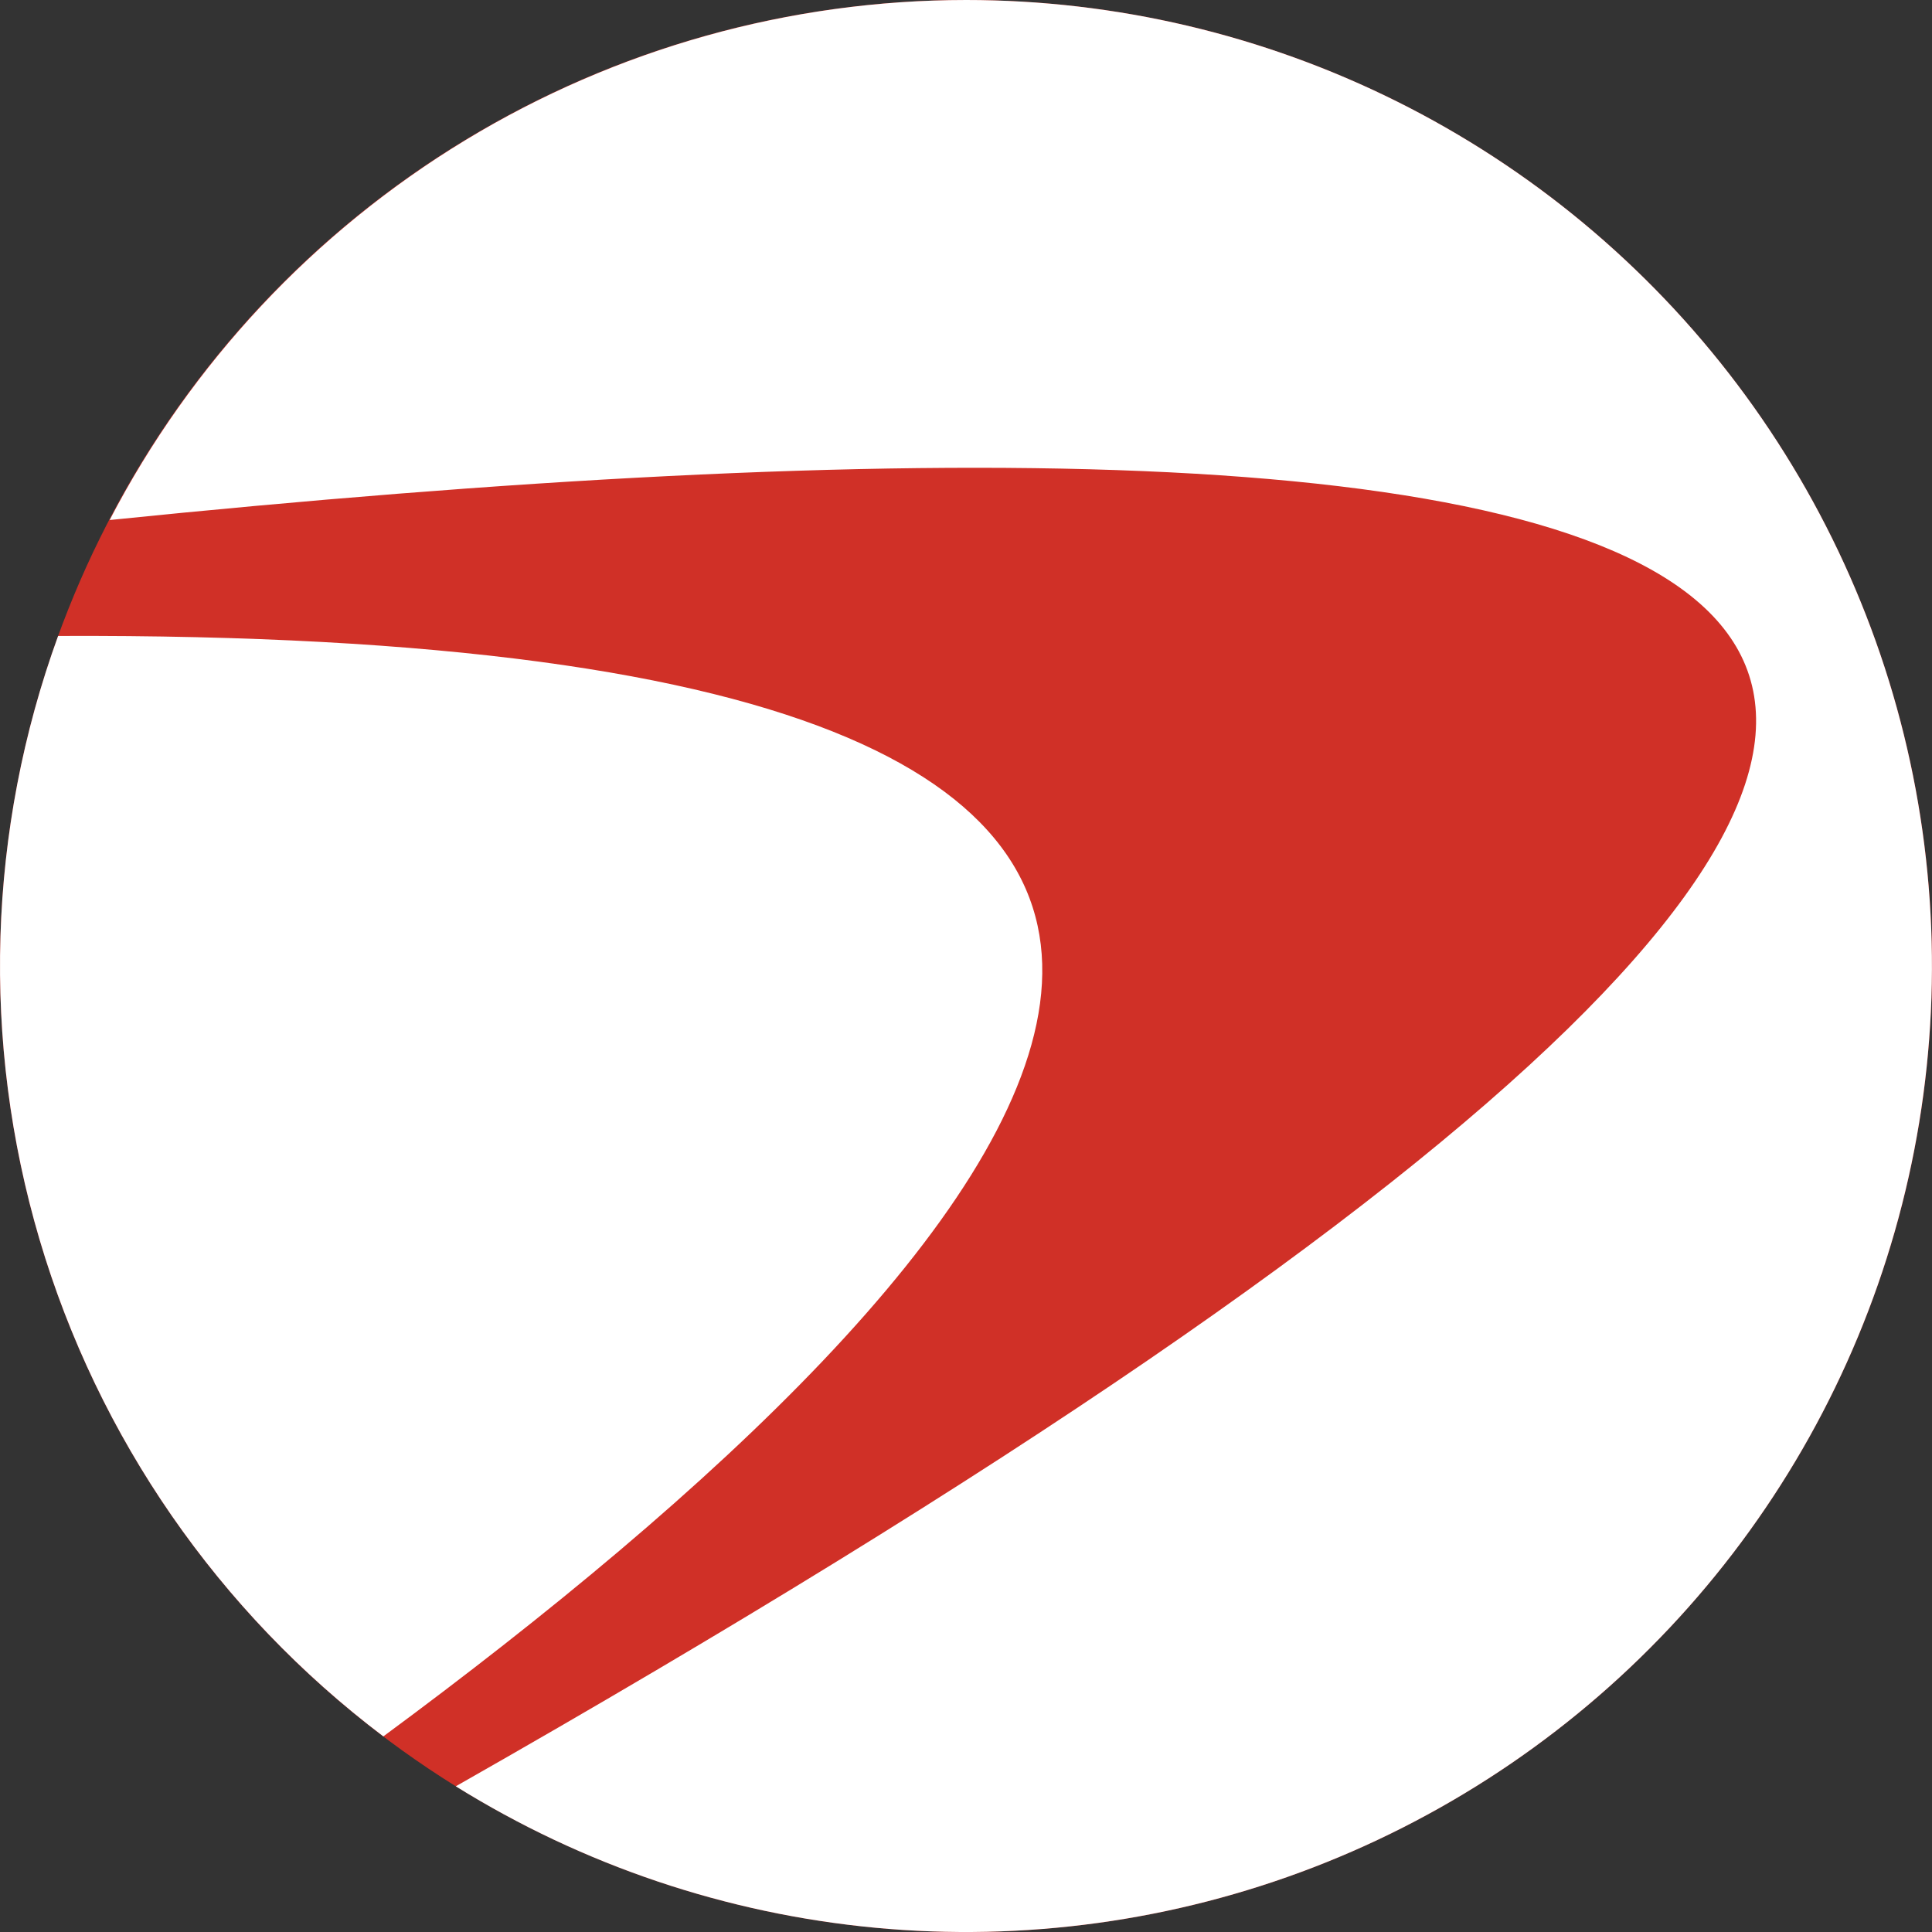<svg width="48" height="48" viewBox="0 0 48 48" fill="none" xmlns="http://www.w3.org/2000/svg">
<rect x="0" y="0" width="48" height="48" fill="#333333" stroke="none"/>
<circle cx="24" cy="24" r="24" fill="#D03027"/>
<path d="M9.524 43.14C5.431 40.045 2.439 35.72 0.984 30.8C-0.47 25.879 -0.309 20.622 1.444 15.8C39.544 15.64 25.704 31.2 9.524 43.14ZM24.004 0C19.614 0.002 15.31 1.207 11.558 3.485C7.806 5.763 4.75 9.026 2.724 12.92C41.864 8.92 66.924 12.78 11.324 44.38C14.478 46.342 18.044 47.544 21.742 47.894C25.44 48.243 29.168 47.729 32.634 46.393C36.1 45.056 39.208 42.934 41.714 40.192C44.22 37.45 46.055 34.165 47.075 30.593C48.096 27.022 48.273 23.262 47.594 19.611C46.915 15.959 45.397 12.515 43.161 9.549C40.924 6.584 38.03 4.178 34.706 2.521C31.382 0.864 27.718 0.001 24.004 0Z" fill="white"/>
</svg>
